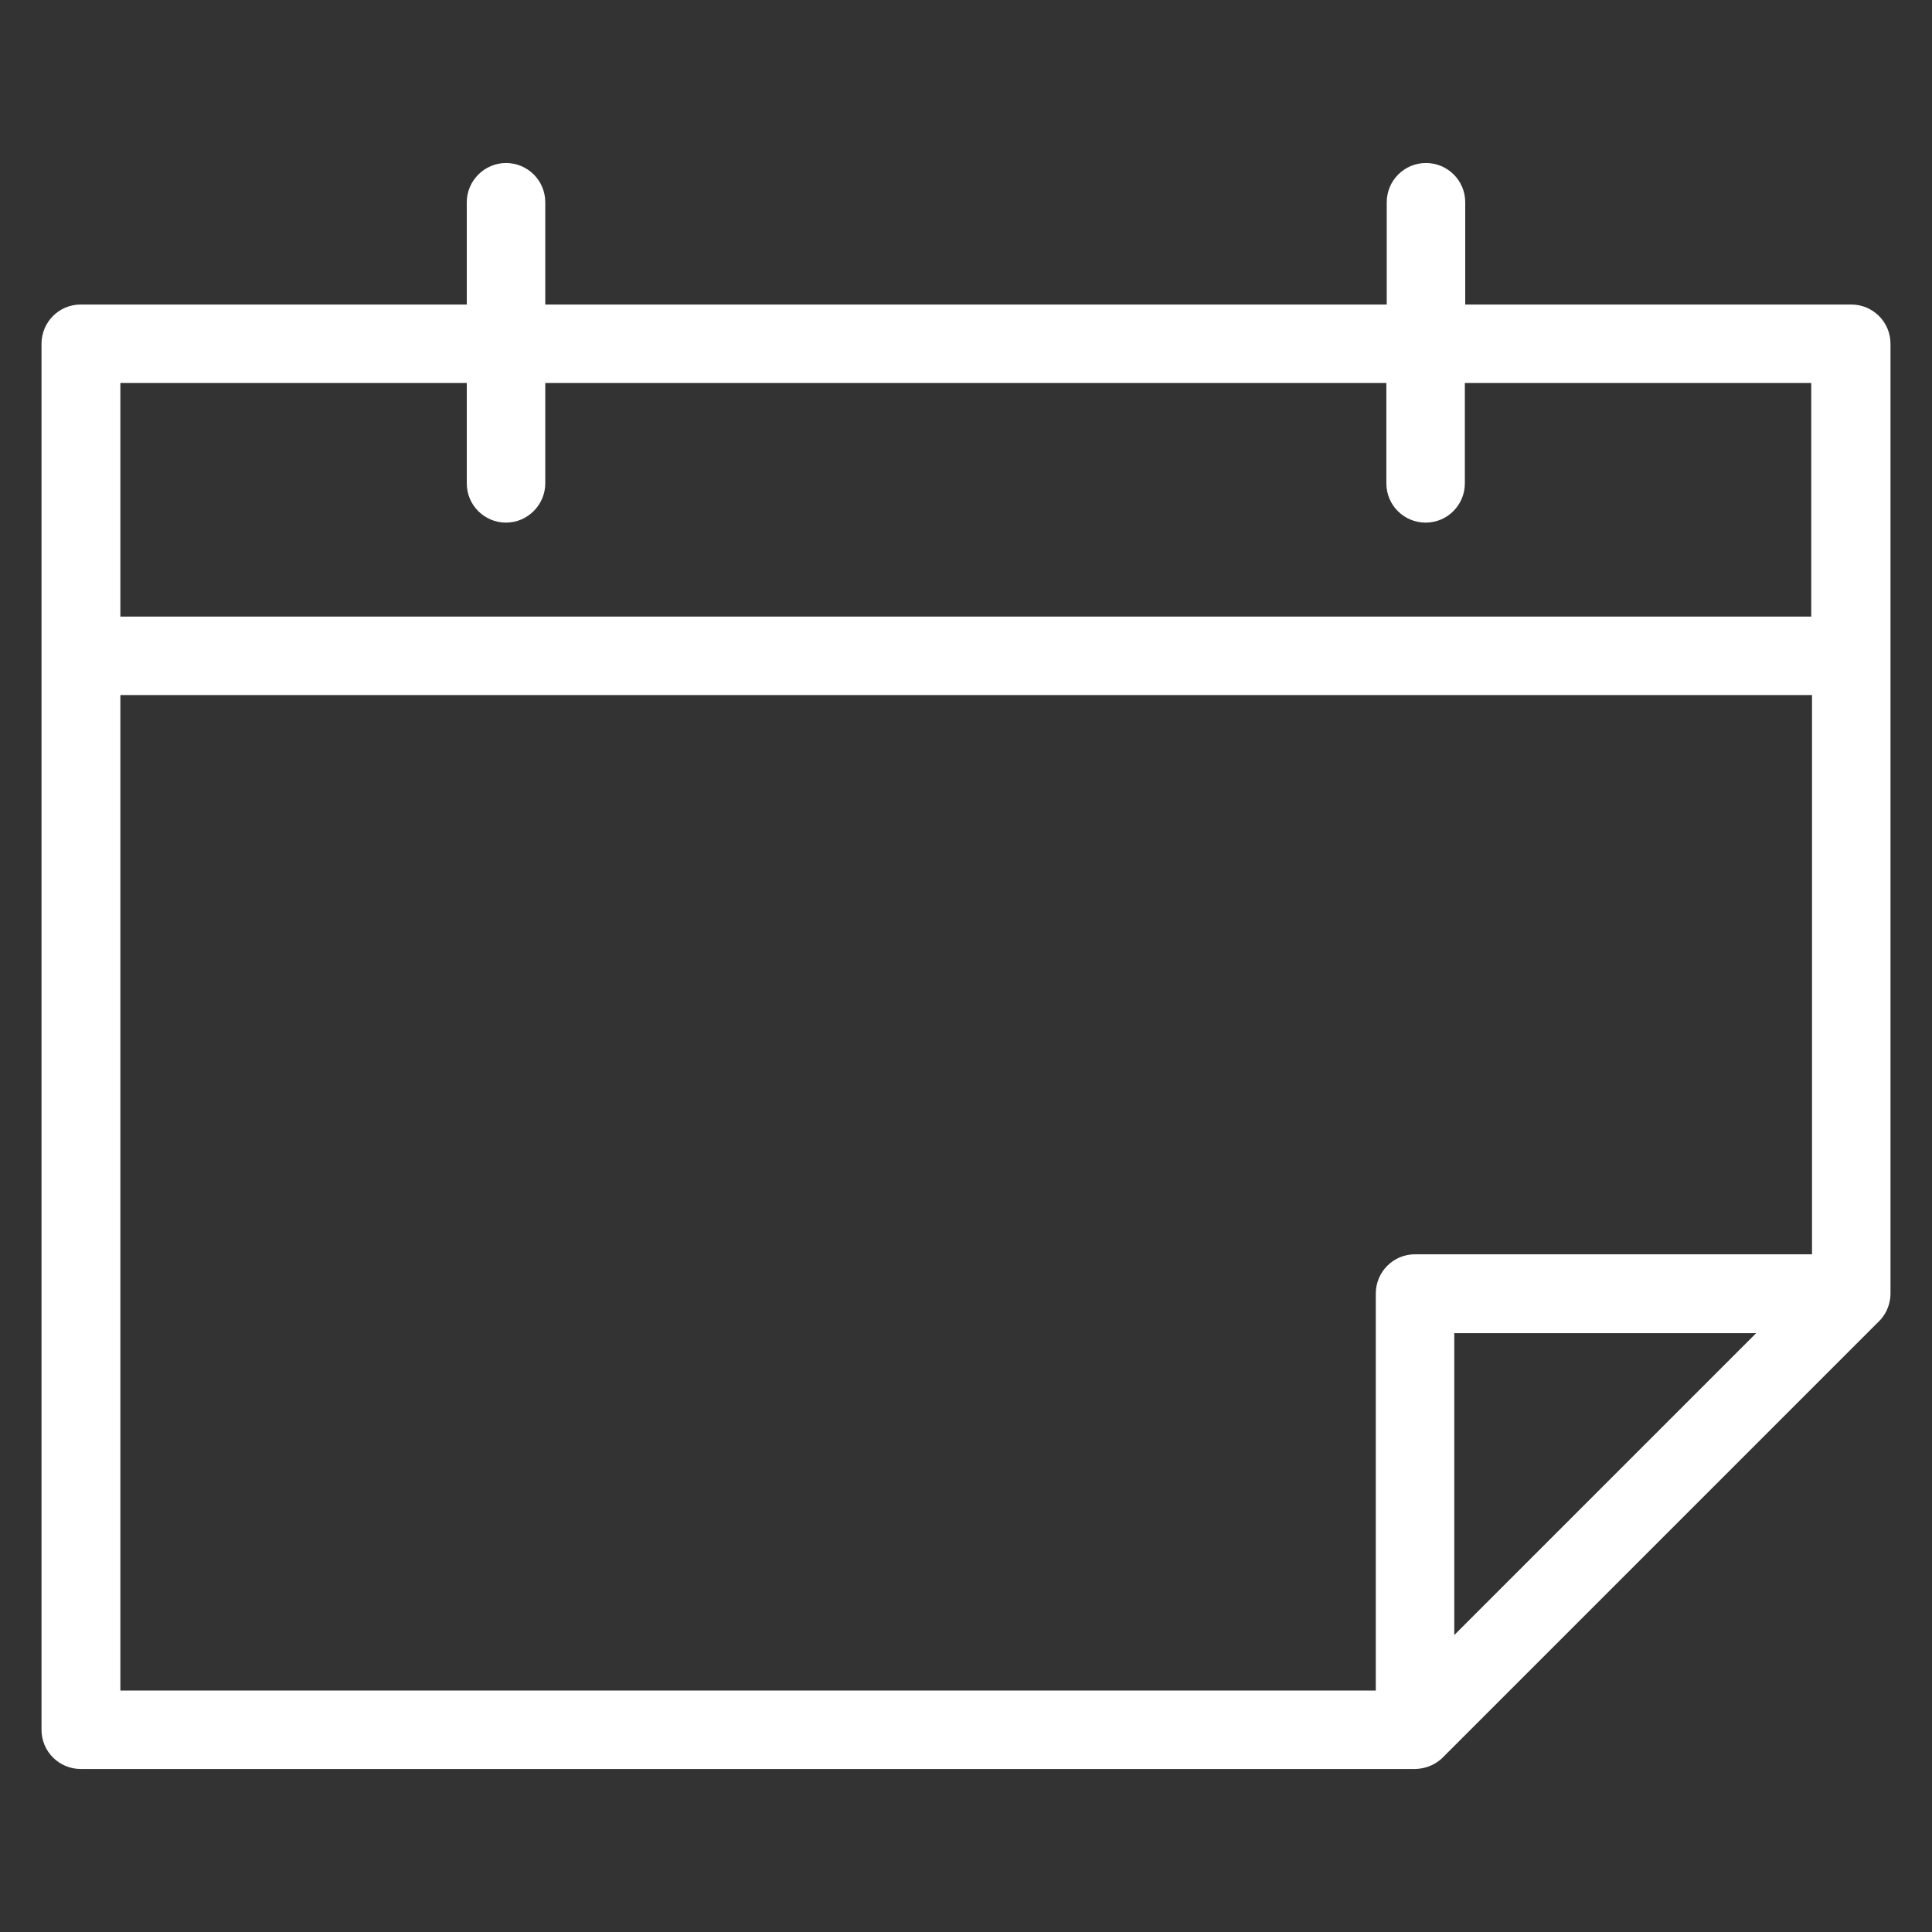 <?xml version="1.0" encoding="utf-8"?>
<!-- Generator: Adobe Illustrator 22.0.1, SVG Export Plug-In . SVG Version: 6.00 Build 0)  -->
<svg version="1.1" id="Layer_1" xmlns="http://www.w3.org/2000/svg" xmlns:xlink="http://www.w3.org/1999/xlink" x="0px" y="0px"
	 width="512px" height="512px" viewBox="0 0 512 512" style="enable-background:new 0 0 512 512;" xml:space="preserve">
<rect x="0" y="0" width="512" height="512" fill="#333333" stroke="none"/>
<style type="text/css">
	.st0{fill:#FFFFFF;}
</style>
<g>
	<g>
		<path class="st0" d="M490.6,80.7H388.3V53.6c0-5.8-4.7-10.4-10.4-10.4c-5.8,0-10.4,4.7-10.4,10.4v27.1h-223V53.6
			c0-5.8-4.7-10.4-10.4-10.4s-10.4,4.7-10.4,10.4v27.1H21.4c-5.8,0-10.4,4.7-10.4,10.4v82.7v284.6c0,5.8,4.7,10.4,10.4,10.4H375
			c4.6-0.1,7.1-2.8,7.4-3.1l115.5-115.5c3.3-3.2,3.1-7.4,3.1-7.4v-169V91.1C501,85.3,496.3,80.7,490.6,80.7z M31.9,101.5h91.8v26.6
			c0,5.8,4.7,10.4,10.4,10.4s10.4-4.7,10.4-10.4v-26.6h222.9v26.6c0,5.8,4.7,10.4,10.4,10.4c5.8,0,10.4-4.7,10.4-10.4v-26.6H480
			v61.9H31.9V101.5L31.9,101.5z M31.9,184.2h448.3v148.2H375c-5.8,0-10.4,4.7-10.4,10.4V448H31.9V184.2L31.9,184.2z M465.4,353.3
			l-80,80v-80H465.4z"/>
	</g>
</g>
</svg>
